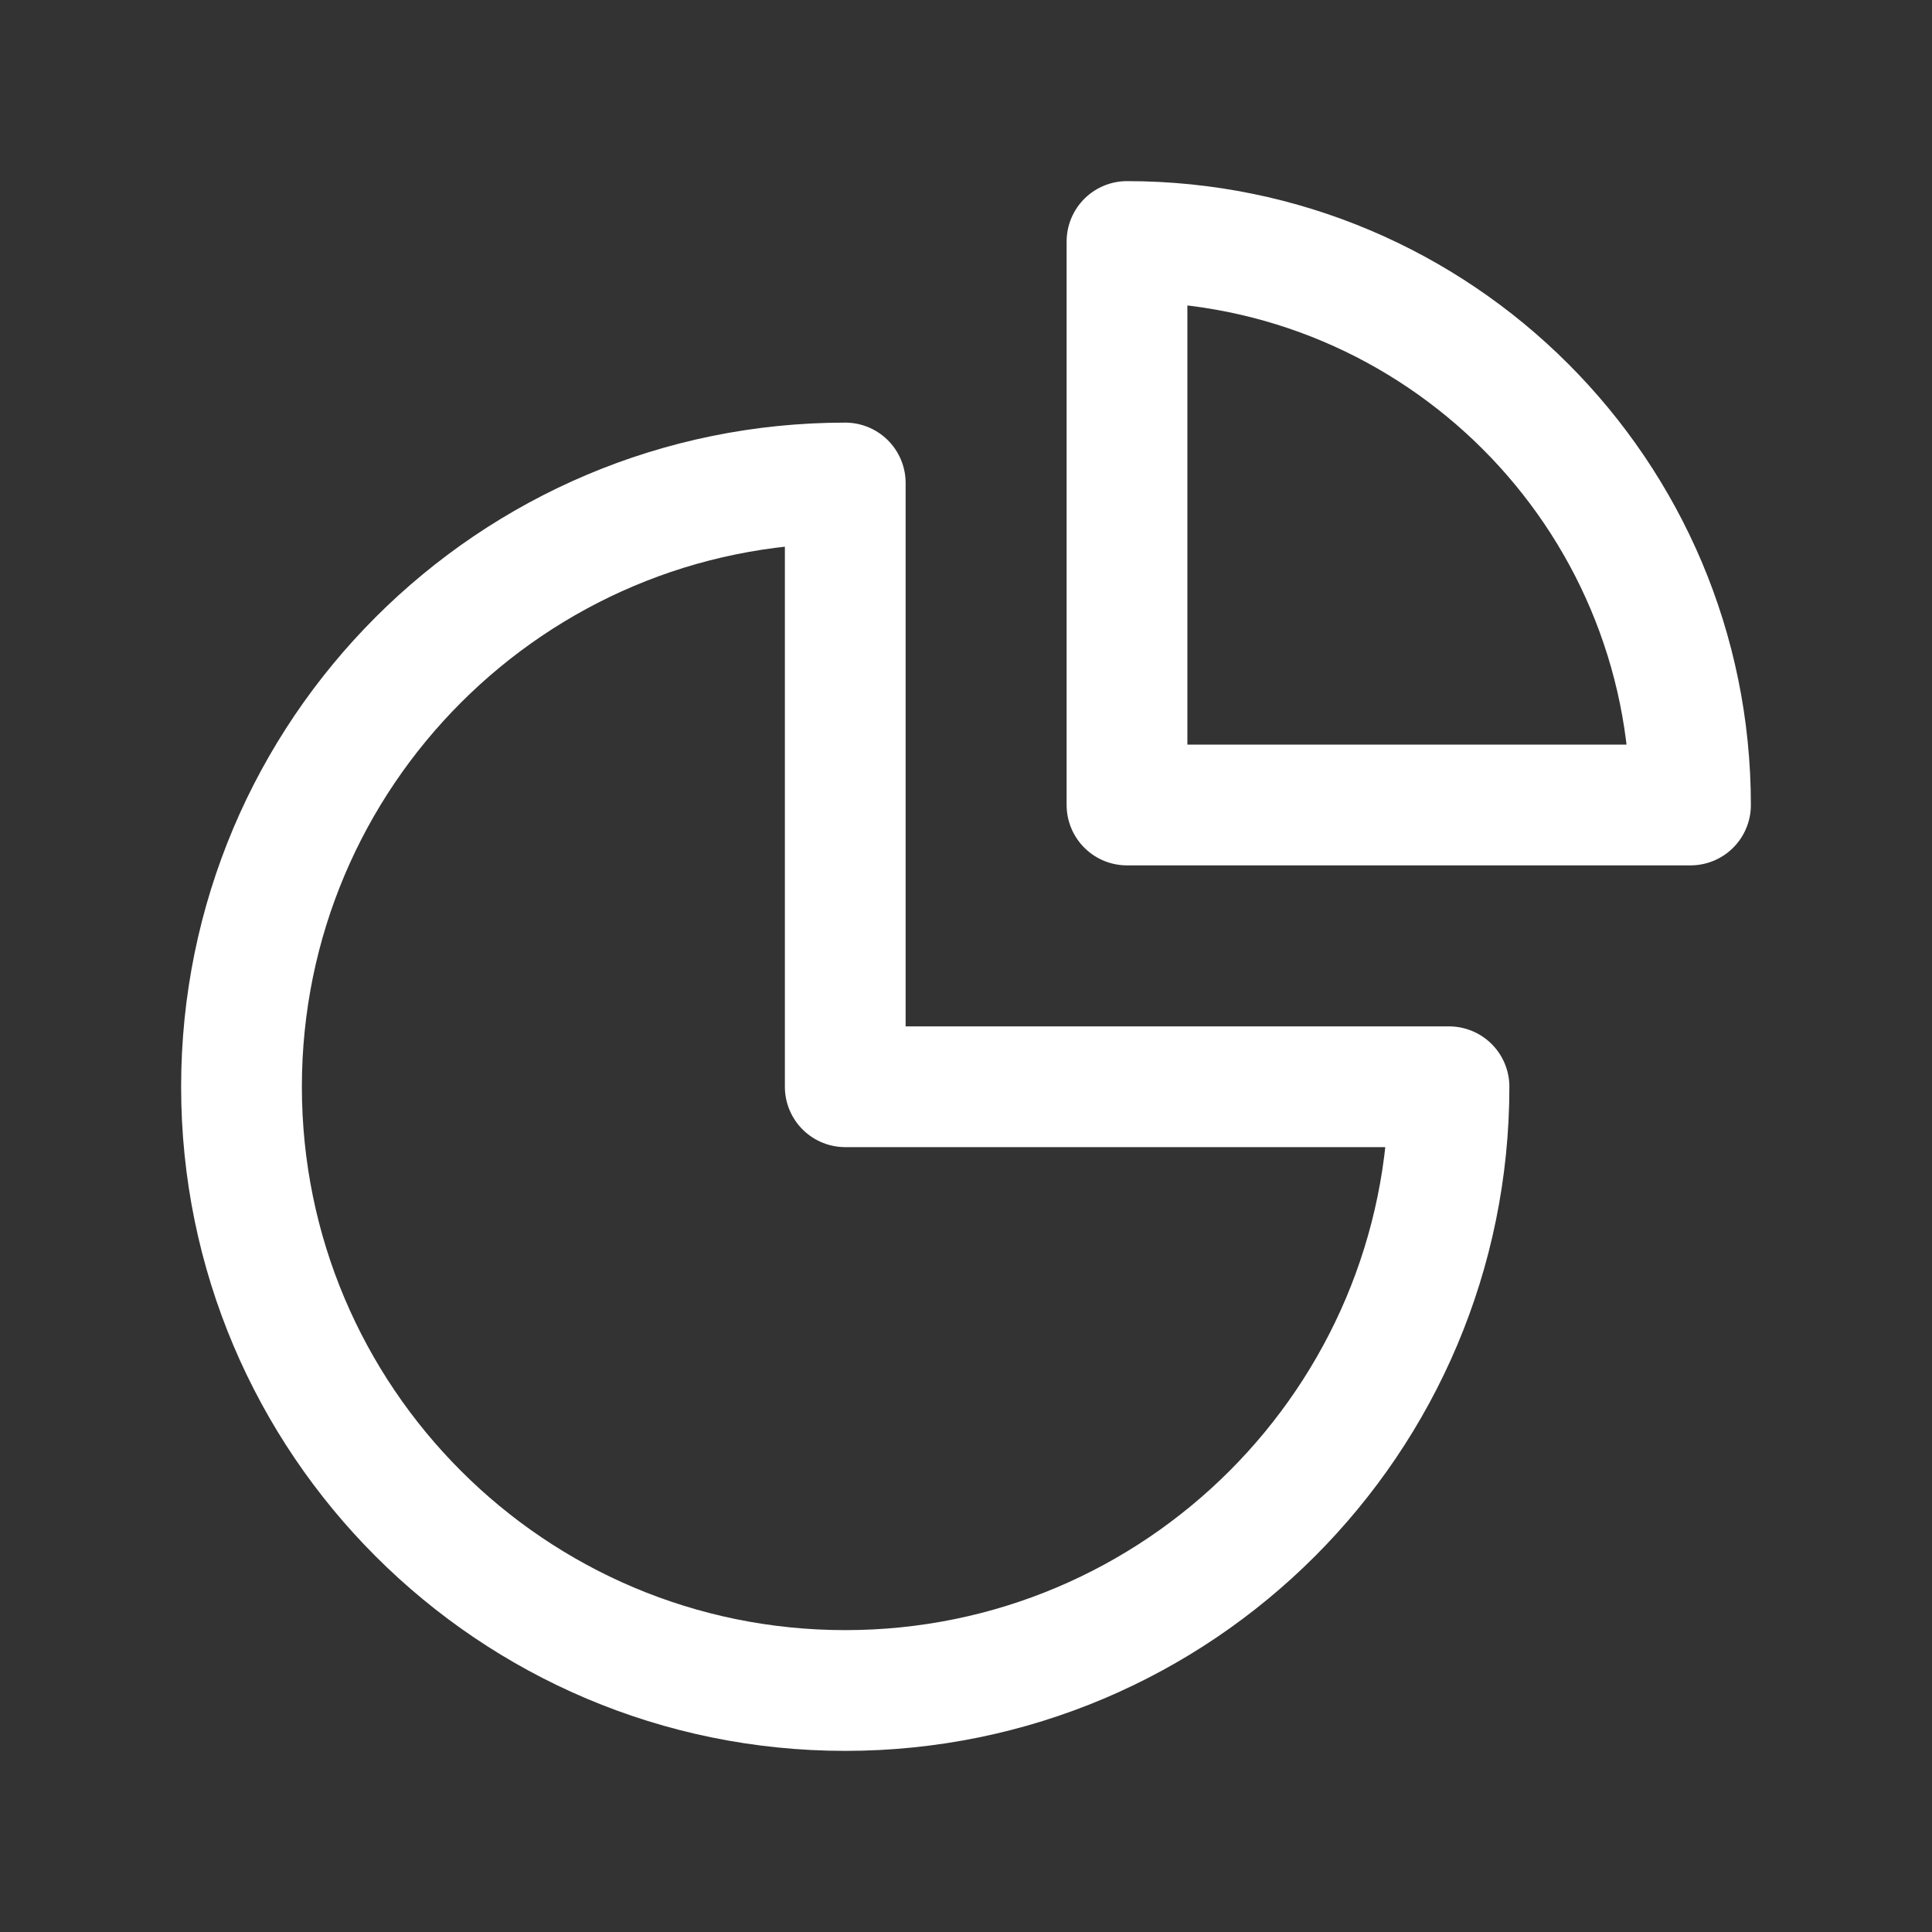 <svg xmlns="http://www.w3.org/2000/svg" xmlns:xlink="http://www.w3.org/1999/xlink" width="60" viewBox="0 0 45 45" height="60" preserveAspectRatio="xMidYMid meet"><rect x="0" y="0" width="45" height="45" fill="#333333" stroke="none"/><path stroke-linecap="round" transform="matrix(1.875, 0, 0, 1.875, 0, 0)" fill="none" stroke-linejoin="round" d="M 10.5 6 C 6.358 6 3 9.358 3 13.5 C 3 17.642 6.358 21 10.5 21 C 14.642 21 18 17.642 18 13.5 L 10.5 13.5 Z M 10.5 6 " stroke="#ffffff" stroke-width="1.5" stroke-opacity="1" stroke-miterlimit="4"></path><path stroke-linecap="round" transform="matrix(1.875, 0, 0, 1.875, 0, 0)" fill="none" stroke-linejoin="round" d="M 21 10 C 21 6.133 17.867 3 14 3 L 14 10 Z M 21 10 " stroke="#ffffff" stroke-width="1.5" stroke-opacity="1" stroke-miterlimit="4"></path></svg>